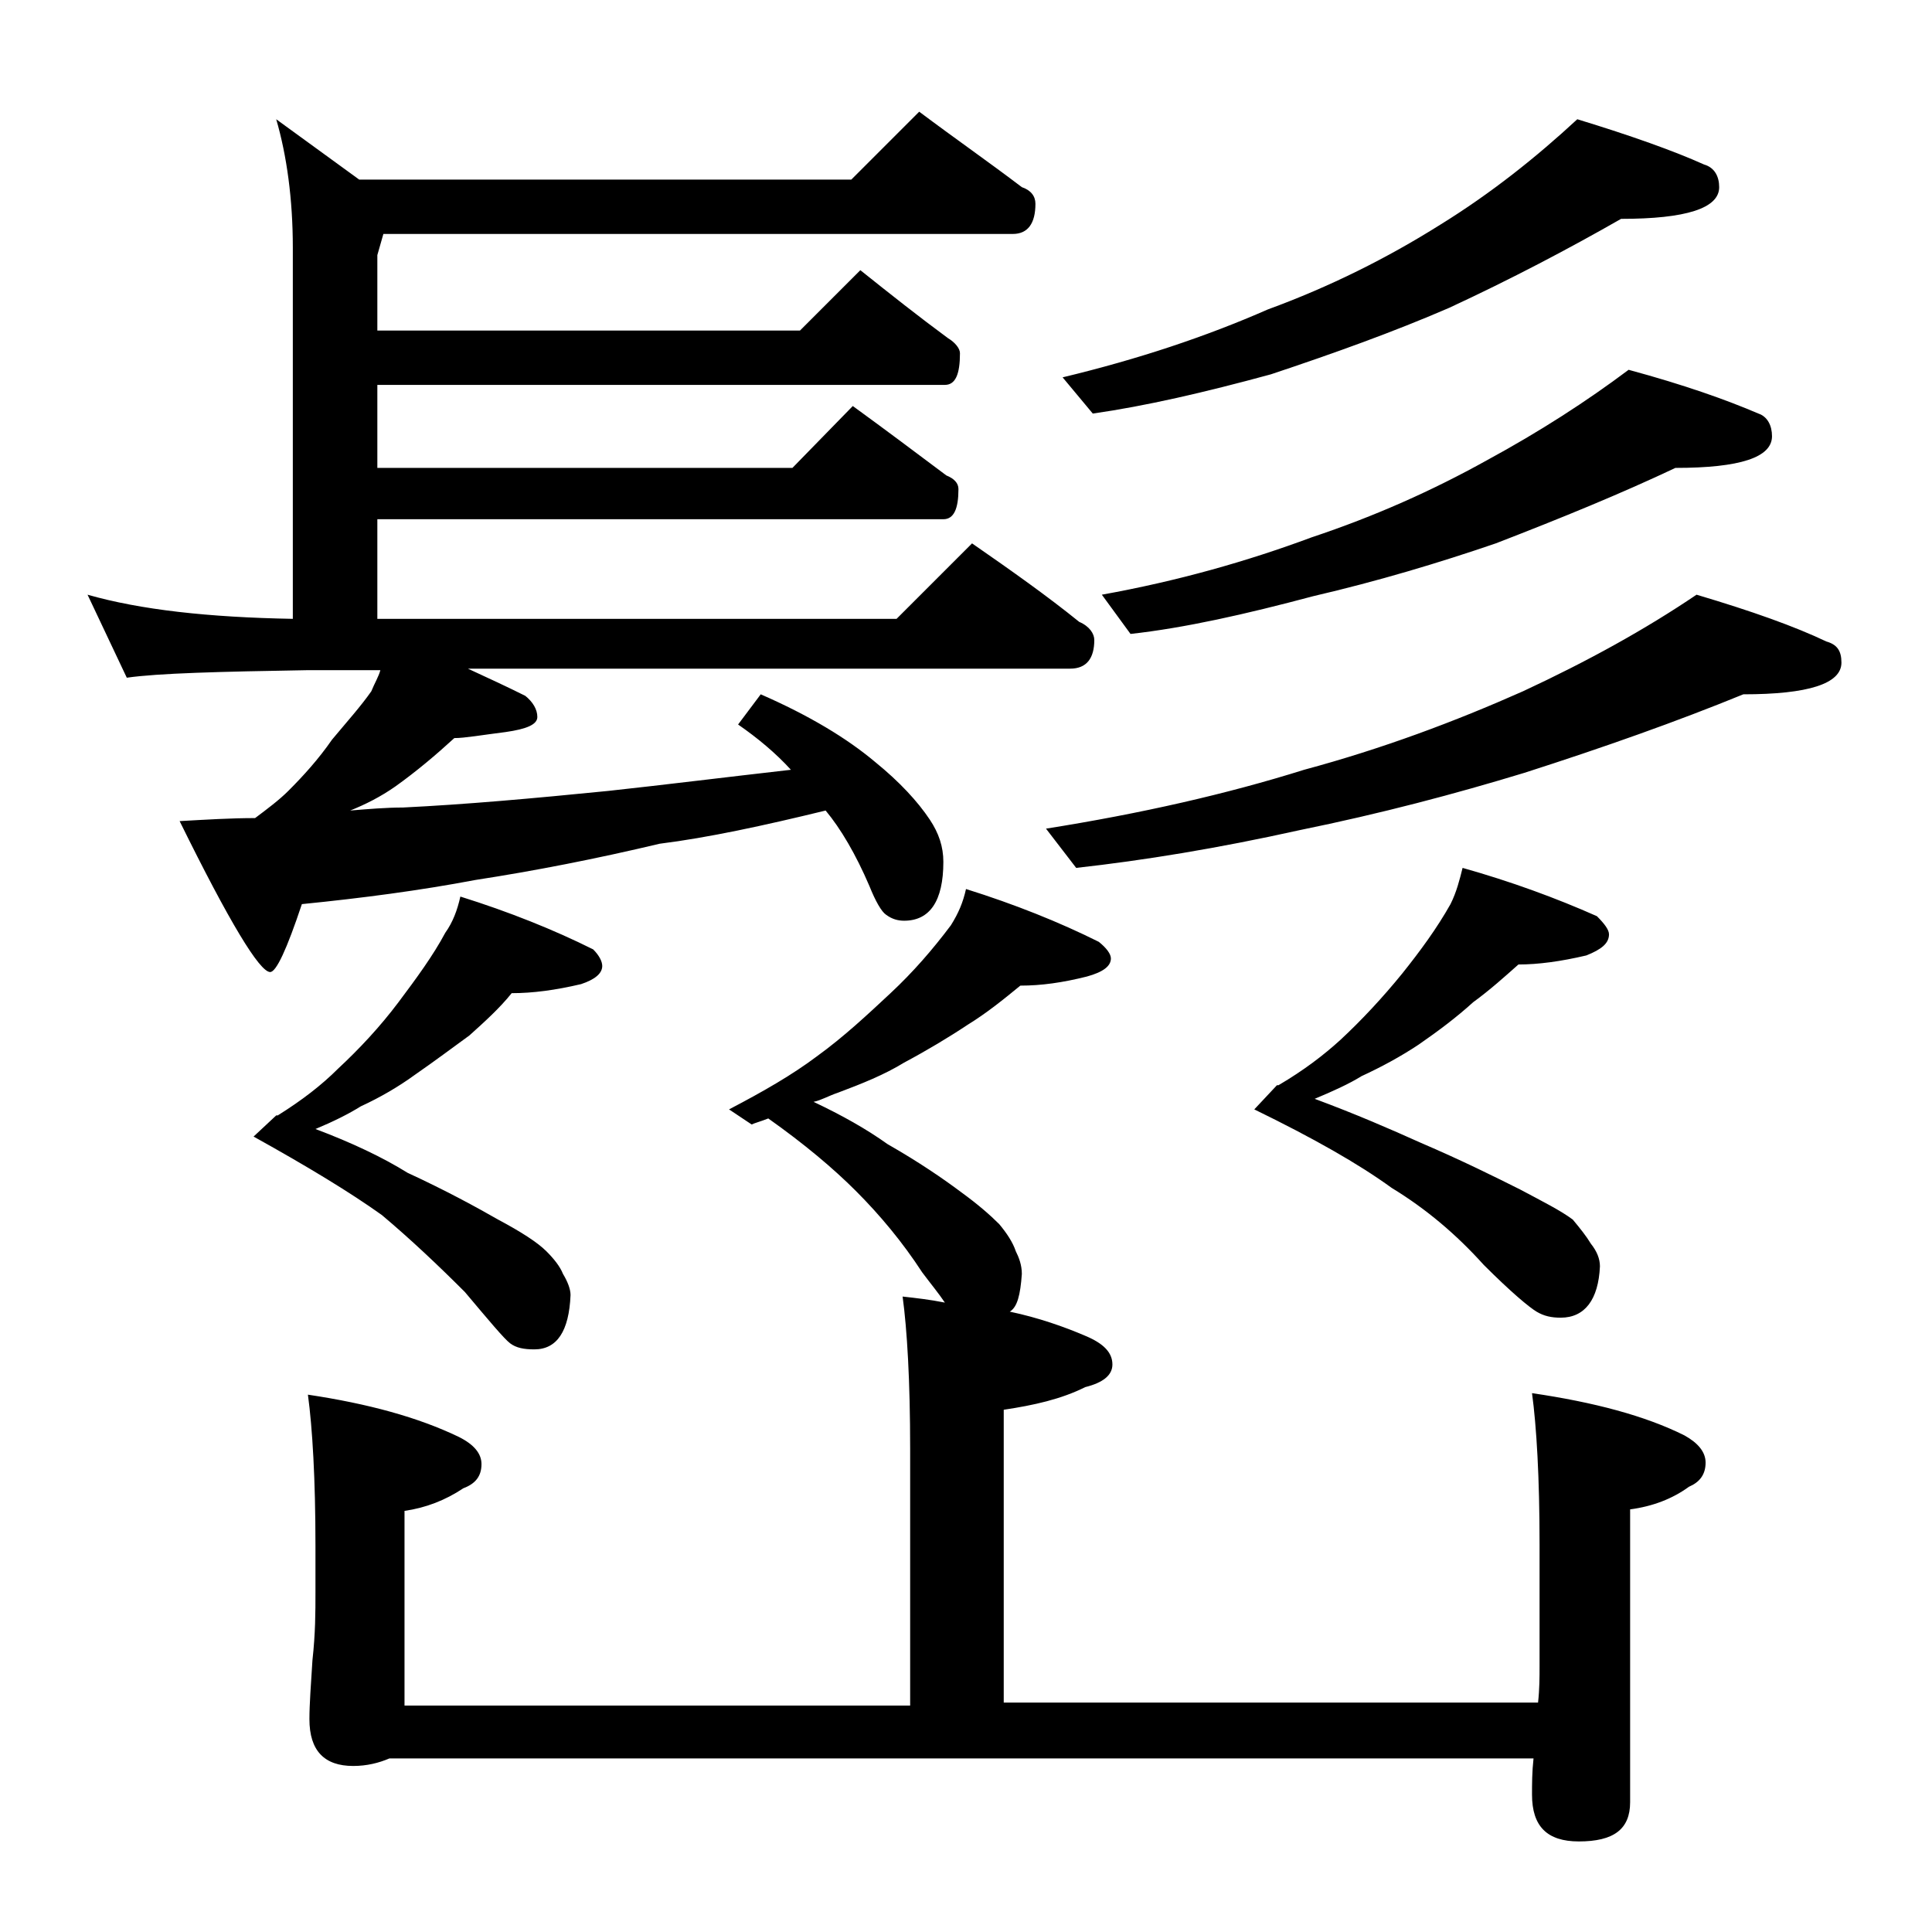<?xml version="1.0" encoding="utf-8"?>
<!-- Generator: Adobe Illustrator 18.0.0, SVG Export Plug-In . SVG Version: 6.00 Build 0)  -->
<!DOCTYPE svg PUBLIC "-//W3C//DTD SVG 1.1//EN" "http://www.w3.org/Graphics/SVG/1.1/DTD/svg11.dtd">
<svg version="1.1" id="Layer_1" xmlns="http://www.w3.org/2000/svg" xmlns:xlink="http://www.w3.org/1999/xlink" x="0px" y="0px"
	 viewBox="0 0 128 128" enable-background="new 0 0 128 128" xml:space="preserve">
<path d="M60.9,7.4c2.4,1.8,4.7,3.4,6.8,5c0.6,0.2,0.9,0.6,0.9,1.1c0,1.3-0.5,2-1.5,2H25.4L25,16.9v5h28l4-4c2,1.6,3.9,3.1,5.8,4.5
	c0.5,0.3,0.8,0.7,0.8,1c0,1.4-0.3,2.1-1,2.1H25V31h27.5l4-4.1c2.2,1.6,4.2,3.1,6.2,4.6c0.5,0.2,0.8,0.5,0.8,0.9c0,1.3-0.3,2-1,2H25
	V41h34.4l5-5c2.6,1.8,5,3.5,7.1,5.2c0.7,0.3,1,0.8,1,1.2c0,1.2-0.5,1.9-1.6,1.9H31c1.3,0.6,2.6,1.2,3.8,1.8c0.5,0.4,0.8,0.9,0.8,1.4
	s-0.7,0.8-2.1,1c-1.6,0.2-2.7,0.4-3.4,0.4c-1.2,1.1-2.5,2.2-3.9,3.2c-1,0.7-2,1.2-3,1.6c1.2-0.1,2.4-0.2,3.5-0.2
	c4.1-0.2,8.6-0.6,13.6-1.1C44,52,48,51.5,52.4,51c-1-1.1-2.2-2.1-3.5-3l1.5-2c3.2,1.4,5.7,2.9,7.6,4.5c1.6,1.3,2.8,2.6,3.6,3.8
	c0.6,0.9,0.9,1.8,0.9,2.8c0,2.6-0.9,3.9-2.6,3.9c-0.4,0-0.8-0.1-1.2-0.4c-0.3-0.2-0.7-0.9-1.1-1.9c-0.9-2.1-1.9-3.8-2.9-5
	c-4.1,1-7.8,1.8-11,2.2c-4.2,1-8.3,1.8-12.2,2.4C27.8,59,24,59.5,20,59.9c-1,3-1.7,4.5-2.1,4.5c-0.7,0-2.7-3.3-6-10
	c1.8-0.1,3.4-0.2,5-0.2c0.8-0.6,1.6-1.2,2.2-1.8c1-1,2-2.1,2.9-3.4c1-1.2,1.9-2.2,2.6-3.2c0.2-0.5,0.5-1,0.6-1.4h-4.8
	c-5.9,0.1-9.9,0.2-12,0.5l-2.6-5.5c3.5,1,8,1.5,13.6,1.6V16.4c0-3.2-0.4-6.1-1.1-8.5l5.5,4h32.6L60.9,7.4z M30.5,59.4
	c3.2,1,6.2,2.2,8.8,3.5c0.4,0.4,0.6,0.8,0.6,1.1c0,0.5-0.5,0.9-1.4,1.2c-1.7,0.4-3.2,0.6-4.6,0.6c-0.8,1-1.8,1.9-2.8,2.8
	c-1.1,0.8-2.3,1.7-3.6,2.6c-1.1,0.8-2.3,1.5-3.6,2.1c-0.8,0.5-1.8,1-3,1.5c2.4,0.9,4.5,1.9,6.1,2.9c2.6,1.2,4.6,2.3,6,3.1
	c1.5,0.8,2.6,1.5,3.2,2.1c0.5,0.5,0.9,1,1.1,1.5c0.3,0.5,0.5,1,0.5,1.4c-0.1,2.4-0.9,3.6-2.4,3.6c-0.7,0-1.2-0.1-1.6-0.4
	c-0.4-0.3-1.4-1.5-3-3.4c-1.8-1.8-3.6-3.5-5.5-5.1c-2.1-1.5-4.9-3.2-8.5-5.2l1.5-1.4h0.1c1.6-1,2.9-2,4-3.1c1.4-1.3,2.8-2.8,4-4.4
	c1.2-1.6,2.3-3.1,3.1-4.6C30,61.1,30.3,60.3,30.5,59.4z M64,58.9c3.2,1,6.2,2.2,8.8,3.5c0.5,0.4,0.8,0.8,0.8,1.1
	c0,0.5-0.5,0.9-1.6,1.2c-1.6,0.4-3,0.6-4.4,0.6c-1.1,0.9-2.2,1.8-3.5,2.6c-1.2,0.8-2.7,1.7-4.2,2.5c-1.3,0.8-2.8,1.4-4.4,2
	c-0.6,0.2-1.1,0.5-1.6,0.6c1.9,0.9,3.5,1.8,4.9,2.8c2.1,1.2,3.7,2.3,4.9,3.2c1.1,0.8,1.9,1.5,2.5,2.1c0.5,0.6,0.9,1.2,1.1,1.8
	c0.2,0.4,0.4,0.9,0.4,1.5c-0.1,1.4-0.3,2.2-0.8,2.5c1.9,0.4,3.6,1,5,1.6c1.2,0.5,1.8,1.1,1.8,1.9c0,0.7-0.6,1.2-1.8,1.5
	c-1.6,0.8-3.4,1.2-5.4,1.5v19.4h35.4c0.1-0.9,0.1-1.7,0.1-2.4v-8.1c0-4.4-0.2-7.8-0.5-10c4.1,0.6,7.5,1.5,10.1,2.8
	c0.9,0.5,1.4,1.1,1.4,1.8c0,0.8-0.4,1.3-1.1,1.6c-1.1,0.8-2.4,1.3-3.9,1.5v19.4c0,1.8-1.1,2.6-3.4,2.6c-2.1,0-3.1-1-3.1-3.1
	c0-0.7,0-1.5,0.1-2.4H25.8c-0.7,0.3-1.5,0.5-2.4,0.5c-1.9,0-2.9-1-2.9-3.1c0-1,0.1-2.3,0.2-3.9c0.2-1.8,0.2-3.2,0.2-4.5v-3.1
	c0-4.4-0.2-7.8-0.5-10c4,0.6,7.3,1.5,10,2.8c1,0.5,1.5,1.1,1.5,1.8c0,0.8-0.4,1.3-1.2,1.6c-1.2,0.8-2.5,1.3-3.9,1.5v12.9h33.5V96
	c0-4.5-0.2-7.9-0.5-10.1c0.9,0.1,1.8,0.2,2.8,0.4c-0.4-0.6-0.9-1.2-1.5-2c-1.3-2-2.8-3.8-4.4-5.4c-1.5-1.5-3.4-3.1-5.8-4.8
	c-0.5,0.2-0.9,0.3-1.1,0.4l-1.5-1c2.3-1.2,4.2-2.3,5.8-3.5c1.8-1.3,3.4-2.8,4.9-4.2c1.5-1.4,2.8-2.9,4-4.5
	C63.5,60.5,63.8,59.8,64,58.9z M112.4,39.4c3.7,1.1,6.5,2.1,8.6,3.1c0.7,0.2,1,0.6,1,1.4c0,1.4-2.2,2.1-6.5,2.1
	c-4.4,1.8-9.2,3.5-14.5,5.2c-4.6,1.4-9.5,2.7-14.9,3.8c-5.4,1.2-10.3,2-14.8,2.5l-2-2.6c6.3-1,12-2.3,17.1-3.9
	c5.2-1.4,10-3.2,14.5-5.2C105.2,43.8,109,41.7,112.4,39.4z M104.5,7.9c3.6,1.1,6.4,2.1,8.4,3c0.7,0.2,1,0.8,1,1.5
	c0,1.4-2.2,2.1-6.5,2.1c-3.5,2-7.3,4-11.4,5.9c-3.7,1.6-7.6,3-11.8,4.4c-4.4,1.2-8.3,2.1-11.8,2.6L70.4,25c5-1.2,9.5-2.7,13.6-4.5
	c4.1-1.5,7.9-3.4,11.4-5.6C98.8,12.8,101.8,10.4,104.5,7.9z M107.9,24.5c3.7,1,6.5,2,8.6,2.9c0.6,0.2,0.9,0.8,0.9,1.5
	c0,1.4-2.1,2.1-6.4,2.1c-3.6,1.7-7.5,3.3-11.9,5c-3.8,1.3-7.8,2.5-12.1,3.5c-4.5,1.2-8.5,2.1-12.1,2.5L73,39.4
	c5-0.9,9.6-2.2,13.9-3.8c4.2-1.4,8-3.1,11.6-5.1C102,28.6,105.1,26.6,107.9,24.5z M96.9,57.5c3.2,0.9,6.2,2,8.9,3.2
	c0.5,0.5,0.8,0.9,0.8,1.2c0,0.6-0.5,1-1.5,1.4c-1.7,0.4-3.2,0.6-4.5,0.6c-0.9,0.8-1.9,1.7-3,2.5c-1.1,1-2.3,1.9-3.6,2.8
	c-1.2,0.8-2.5,1.5-3.8,2.1c-0.8,0.5-1.9,1-3.1,1.5c2.7,1,5,2,7,2.9c2.8,1.2,5,2.3,6.6,3.1c1.5,0.8,2.7,1.4,3.5,2
	c0.5,0.6,0.9,1.1,1.2,1.6c0.4,0.5,0.6,1,0.6,1.5c-0.1,2.2-1,3.4-2.6,3.4c-0.6,0-1.1-0.1-1.6-0.4s-1.7-1.3-3.5-3.1
	c-1.8-2-3.8-3.7-6.1-5.1c-2.2-1.6-5.2-3.3-9.1-5.2l1.5-1.6h0.1c1.7-1,3-2,4.1-3c1.4-1.3,2.8-2.8,4.1-4.4c1.2-1.5,2.3-3,3.2-4.6
	C96.5,59.1,96.7,58.3,96.9,57.5z"/>
</svg>
